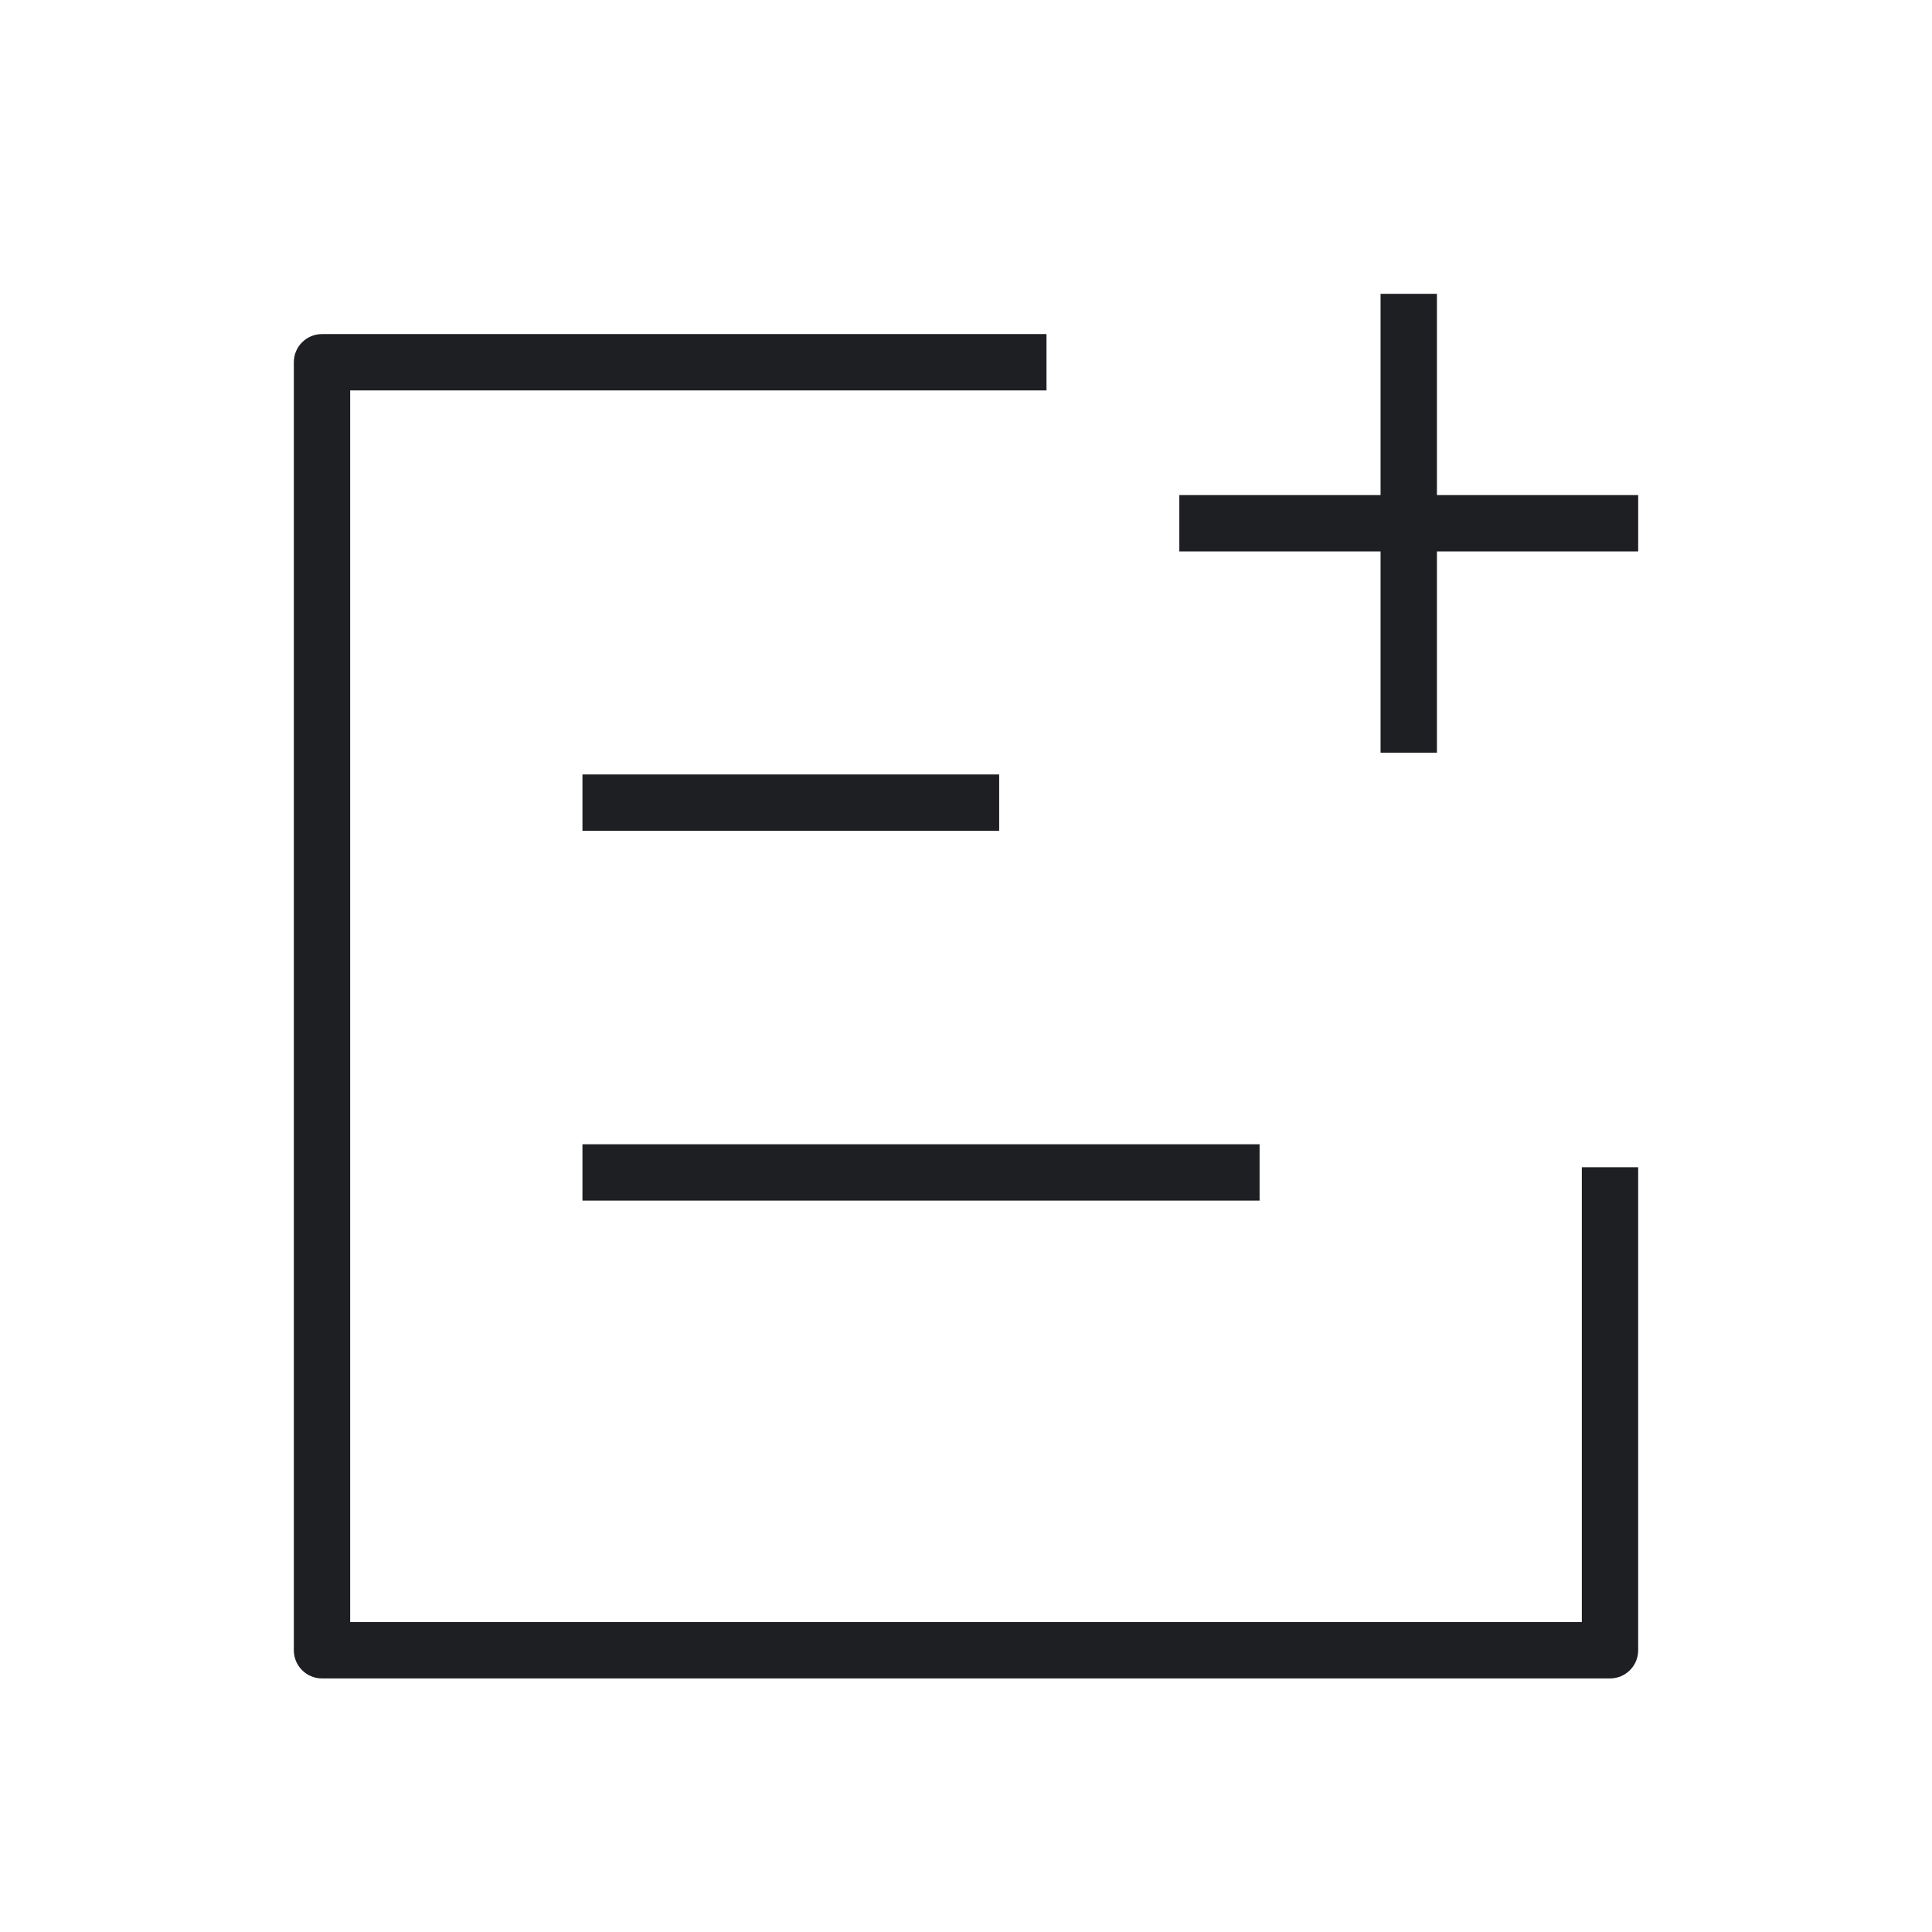 <?xml version="1.0" encoding="UTF-8"?>
<svg id="Layer_1" xmlns="http://www.w3.org/2000/svg" version="1.1" viewBox="0 0 48 48">
  <!-- Generator: Adobe Illustrator 29.1.0, SVG Export Plug-In . SVG Version: 2.1.0 Build 142)  -->
  <defs>
    <style>
      .st0 {
        fill: #1e1f22;
      }
    </style>
  </defs>
  <path class="st0" d="M39.3,40.3H8.7V9.7h17.3v-1.4H8c-.387,0-.7.313-.7.7v32c0,.387.313.7.7.7h32c.387,0,.7-.313.7-.7v-12h-1.4v11.3Z"/>
  <rect class="st0" x="14.471" y="19.241" width="10.353" height="1.4"/>
  <rect class="st0" x="14.471" y="28.429" width="16.823" height="1.4"/>
  <polygon class="st0" points="35.7 12.3 35.7 7.3 34.3 7.3 34.3 12.3 29.3 12.3 29.3 13.7 34.3 13.7 34.3 18.7 35.7 18.7 35.7 13.7 40.7 13.7 40.7 12.3 35.7 12.3"/>
</svg>